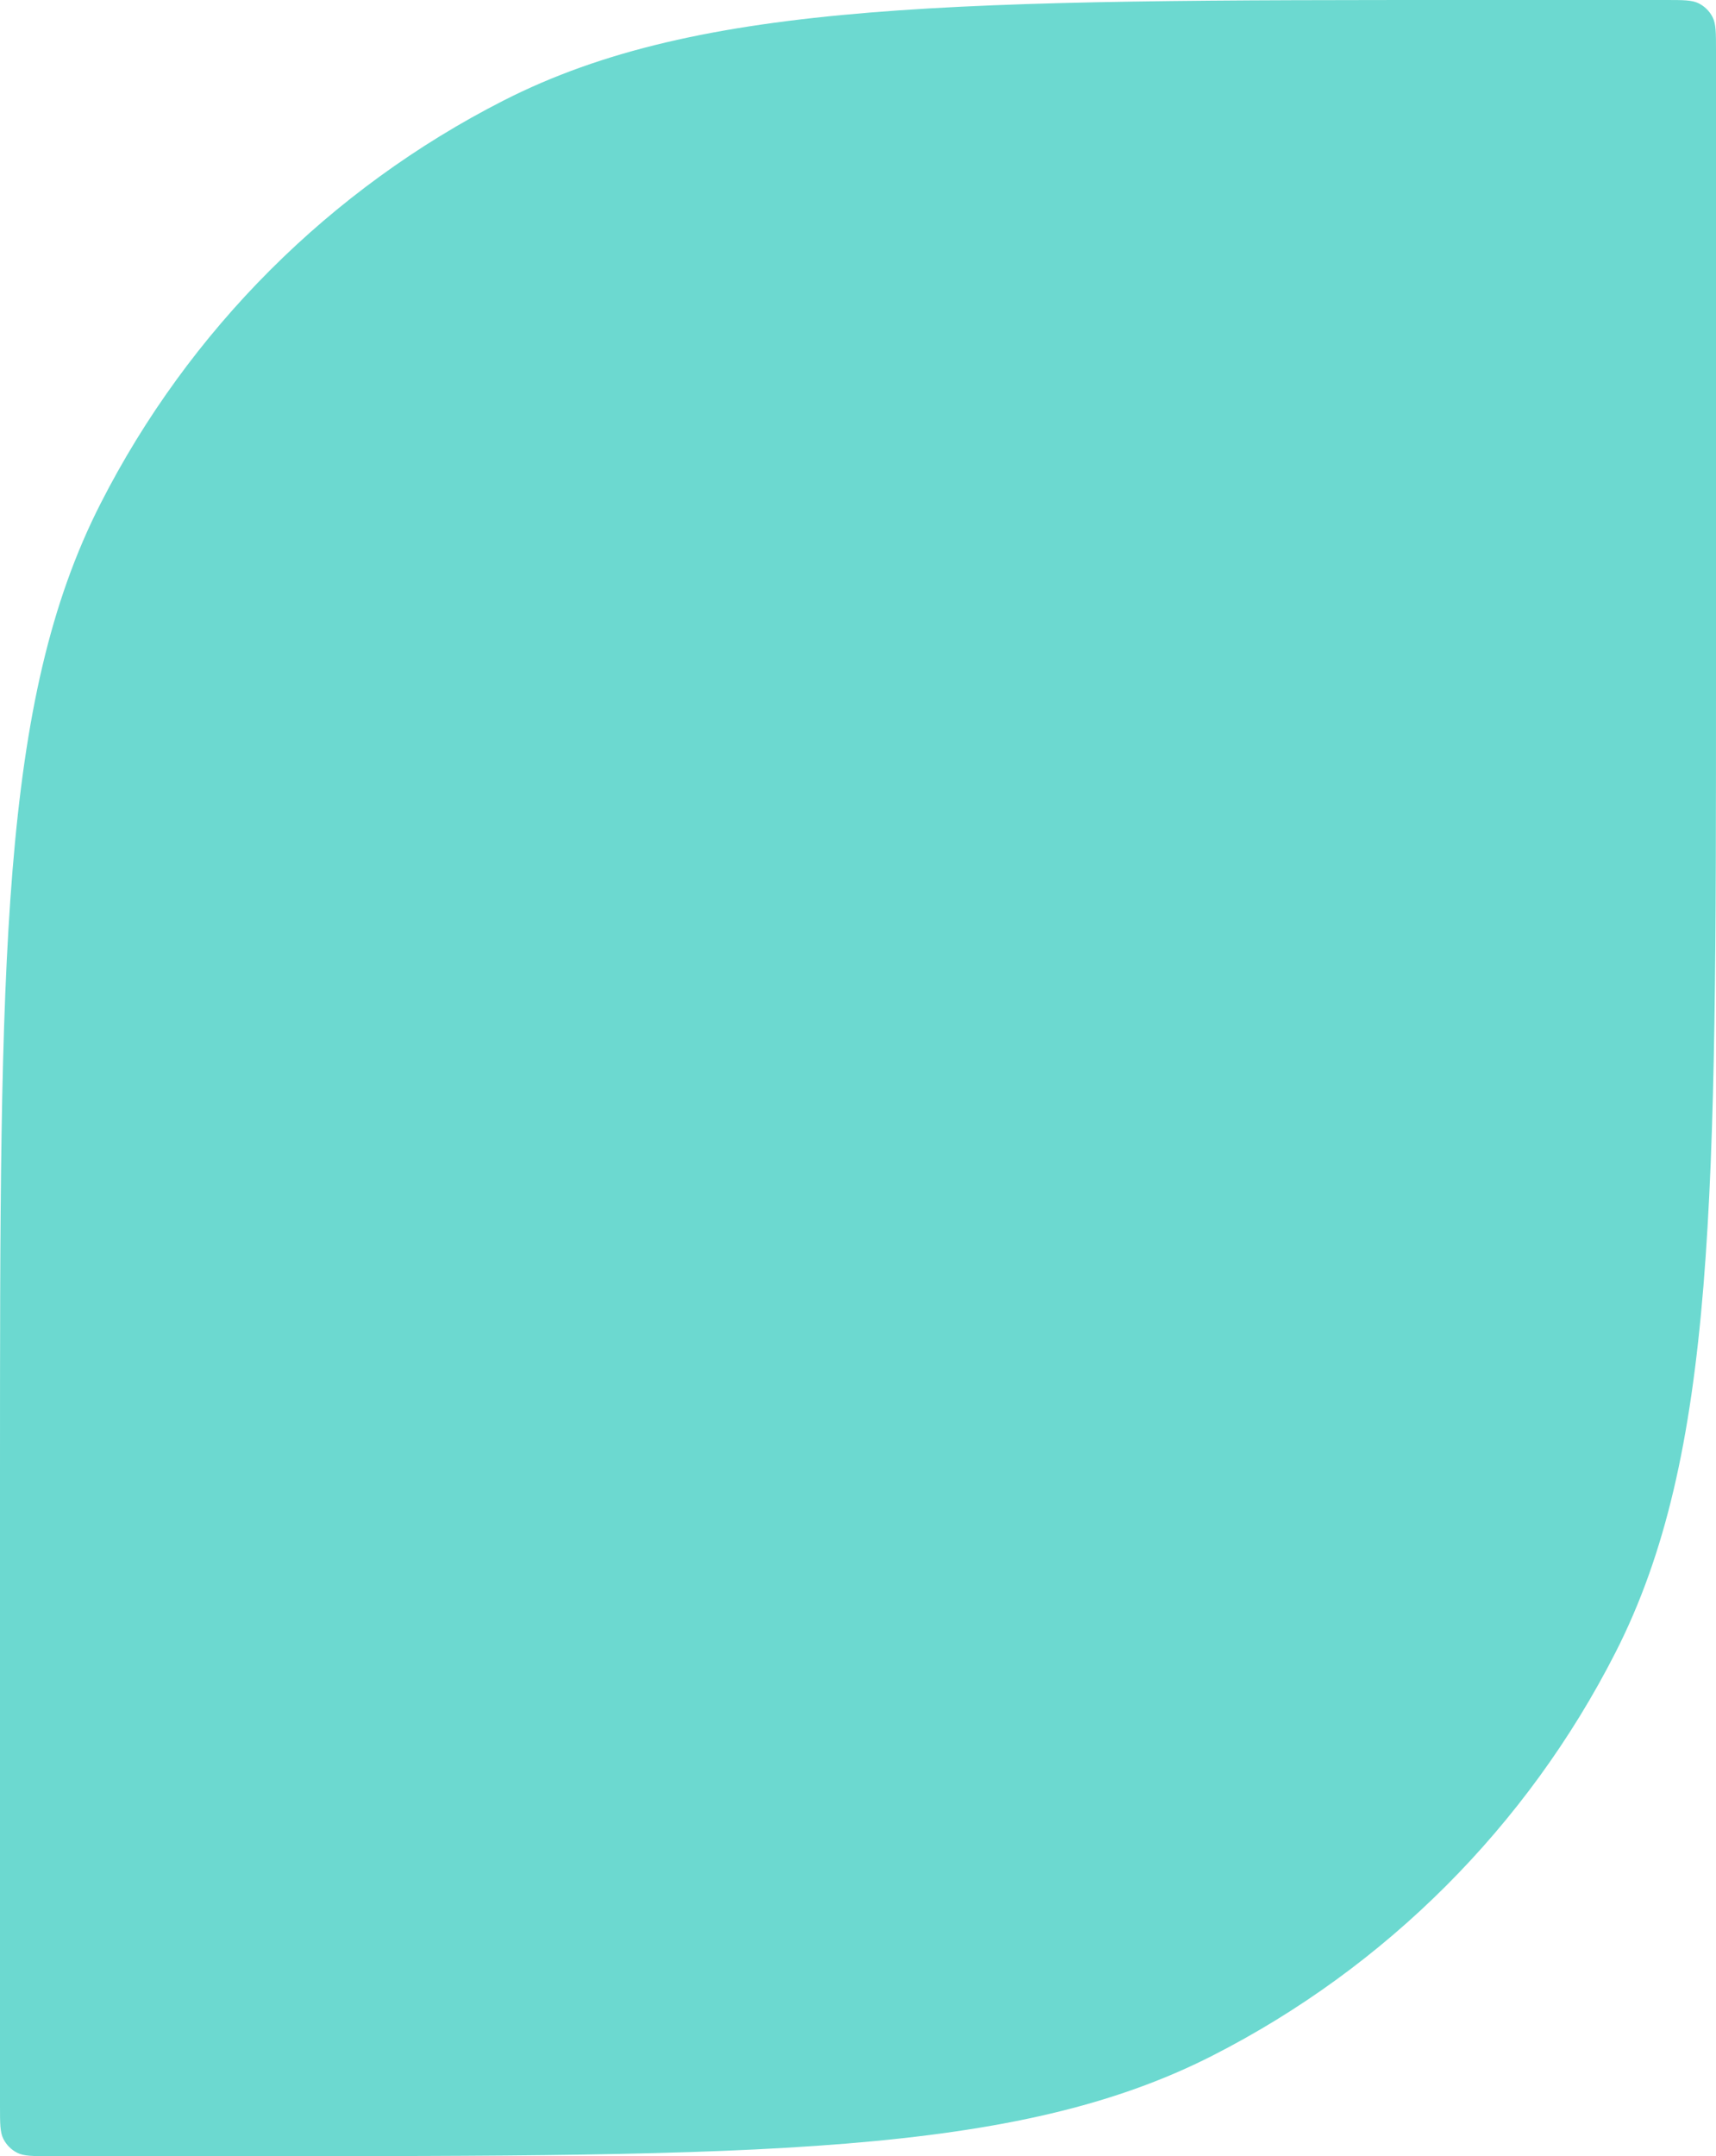 <?xml version="1.0" encoding="UTF-8"?> <svg xmlns="http://www.w3.org/2000/svg" width="164" height="206" viewBox="0 0 164 206" fill="none"> <path d="M164 4.8C164 3.12 164 2.28 163.673 1.638C163.385 1.074 162.926 0.615 162.362 0.327C161.72 0 160.88 0 159.2 0L141.008 0C91.65 0 66.972 0 48.12 9.606C31.537 18.055 18.055 31.537 9.606 48.12C-1.56404e-05 66.972 -1.45691e-05 91.65 -1.24263e-05 141.008L-9.8132e-06 201.2C-9.74026e-06 202.88 -9.70379e-06 203.72 0.327 204.362C0.615 204.926 1.074 205.385 1.638 205.673C2.28 206 3.12 206 4.8 206H22.992C72.35 206 97.028 206 115.88 196.394C132.463 187.945 145.945 174.463 154.394 157.88C164 139.028 164 114.35 164 64.992L164 4.8Z" fill="#6CD9D0"></path> </svg> 